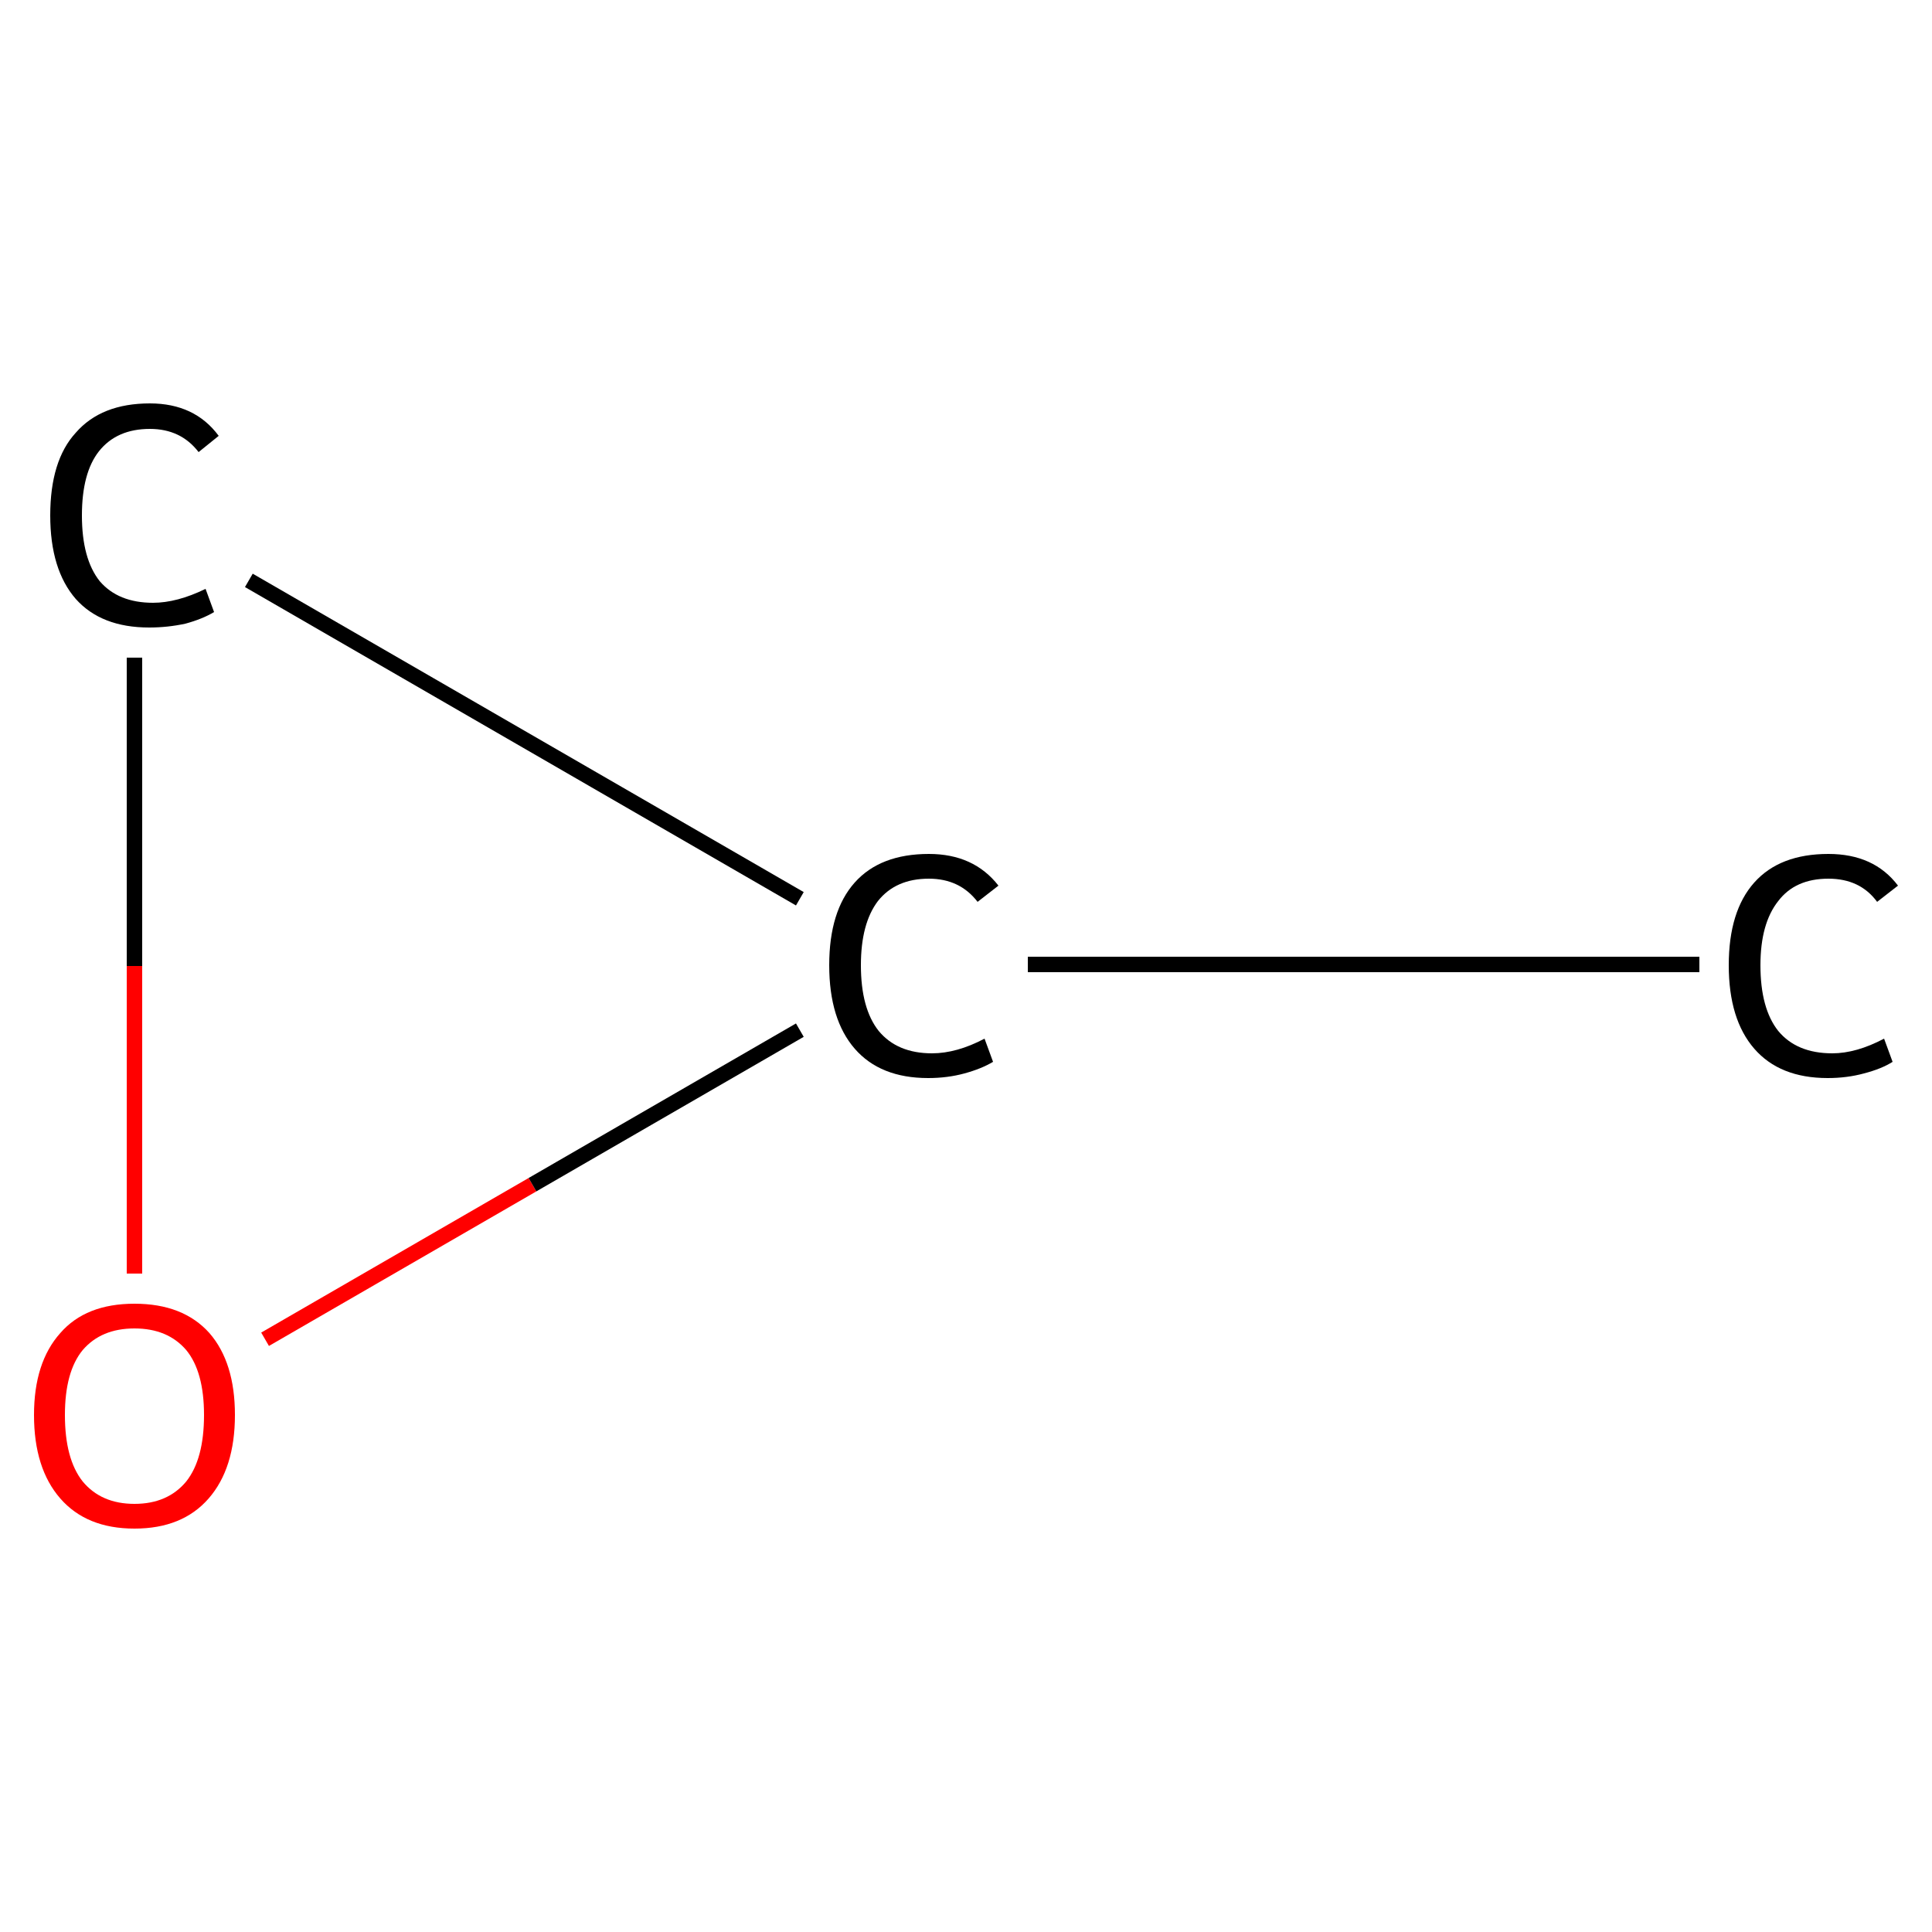 <?xml version='1.0' encoding='iso-8859-1'?>
<svg version='1.1' baseProfile='full'
              xmlns='http://www.w3.org/2000/svg'
                      xmlns:rdkit='http://www.rdkit.org/xml'
                      xmlns:xlink='http://www.w3.org/1999/xlink'
                  xml:space='preserve'
width='250px' height='250px' viewBox='0 0 250 250'>
<!-- END OF HEADER -->
<rect style='opacity:1.0;fill:#FFFFFF;stroke:none' width='250.0' height='250.0' x='0.0' y='0.0'> </rect>
<path class='bond-0 atom-0 atom-1' d='M 219.9,124.8 L 133.0,124.8' style='fill:none;fill-rule:evenodd;stroke:#000000;stroke-width:2.0px;stroke-linecap:butt;stroke-linejoin:miter;stroke-opacity:1' />
<path class='bond-1 atom-1 atom-2' d='M 103.5,116.3 L 32.2,75.1' style='fill:none;fill-rule:evenodd;stroke:#000000;stroke-width:2.0px;stroke-linecap:butt;stroke-linejoin:miter;stroke-opacity:1' />
<path class='bond-2 atom-2 atom-3' d='M 17.4,85.1 L 17.4,125.0' style='fill:none;fill-rule:evenodd;stroke:#000000;stroke-width:2.0px;stroke-linecap:butt;stroke-linejoin:miter;stroke-opacity:1' />
<path class='bond-2 atom-2 atom-3' d='M 17.4,125.0 L 17.4,164.8' style='fill:none;fill-rule:evenodd;stroke:#FF0000;stroke-width:2.0px;stroke-linecap:butt;stroke-linejoin:miter;stroke-opacity:1' />
<path class='bond-3 atom-3 atom-1' d='M 34.3,173.3 L 68.9,153.3' style='fill:none;fill-rule:evenodd;stroke:#FF0000;stroke-width:2.0px;stroke-linecap:butt;stroke-linejoin:miter;stroke-opacity:1' />
<path class='bond-3 atom-3 atom-1' d='M 68.9,153.3 L 103.5,133.3' style='fill:none;fill-rule:evenodd;stroke:#000000;stroke-width:2.0px;stroke-linecap:butt;stroke-linejoin:miter;stroke-opacity:1' />
<path class='atom-0' d='M 223.7 124.9
Q 223.7 117.9, 227.0 114.2
Q 230.3 110.5, 236.6 110.5
Q 242.5 110.5, 245.6 114.6
L 242.9 116.7
Q 240.7 113.7, 236.6 113.7
Q 232.3 113.7, 230.1 116.6
Q 227.8 119.5, 227.8 124.9
Q 227.8 130.5, 230.1 133.4
Q 232.5 136.3, 237.1 136.3
Q 240.2 136.3, 243.8 134.4
L 244.9 137.4
Q 243.5 138.3, 241.2 138.9
Q 239.0 139.5, 236.5 139.5
Q 230.3 139.5, 227.0 135.7
Q 223.7 131.9, 223.7 124.9
' fill='#000000'/>
<path class='atom-1' d='M 107.3 124.9
Q 107.3 117.9, 110.6 114.2
Q 113.9 110.5, 120.2 110.5
Q 126.0 110.5, 129.2 114.6
L 126.5 116.7
Q 124.2 113.7, 120.2 113.7
Q 115.9 113.7, 113.6 116.6
Q 111.4 119.5, 111.4 124.9
Q 111.4 130.5, 113.7 133.4
Q 116.1 136.3, 120.6 136.3
Q 123.8 136.3, 127.4 134.4
L 128.5 137.4
Q 127.0 138.3, 124.8 138.9
Q 122.6 139.5, 120.1 139.5
Q 113.9 139.5, 110.6 135.7
Q 107.3 131.9, 107.3 124.9
' fill='#000000'/>
<path class='atom-2' d='M 6.5 66.7
Q 6.5 59.6, 9.8 56.0
Q 13.1 52.2, 19.4 52.2
Q 25.2 52.2, 28.3 56.4
L 25.7 58.5
Q 23.4 55.5, 19.4 55.5
Q 15.1 55.5, 12.8 58.4
Q 10.6 61.2, 10.6 66.7
Q 10.6 72.3, 12.9 75.2
Q 15.3 78.0, 19.8 78.0
Q 22.9 78.0, 26.6 76.2
L 27.7 79.2
Q 26.2 80.1, 24.0 80.7
Q 21.7 81.2, 19.3 81.2
Q 13.1 81.2, 9.8 77.5
Q 6.5 73.7, 6.5 66.7
' fill='#000000'/>
<path class='atom-3' d='M 4.4 183.1
Q 4.4 176.3, 7.8 172.5
Q 11.1 168.7, 17.4 168.7
Q 23.7 168.7, 27.1 172.5
Q 30.4 176.3, 30.4 183.1
Q 30.4 190.0, 27.0 193.9
Q 23.6 197.8, 17.4 197.8
Q 11.2 197.8, 7.8 193.9
Q 4.4 190.0, 4.4 183.1
M 17.4 194.6
Q 21.7 194.6, 24.1 191.7
Q 26.4 188.8, 26.4 183.1
Q 26.4 177.5, 24.1 174.7
Q 21.7 171.9, 17.4 171.9
Q 13.1 171.9, 10.7 174.7
Q 8.4 177.5, 8.4 183.1
Q 8.4 188.8, 10.7 191.7
Q 13.1 194.6, 17.4 194.6
' fill='#FF0000'/>
</svg>
